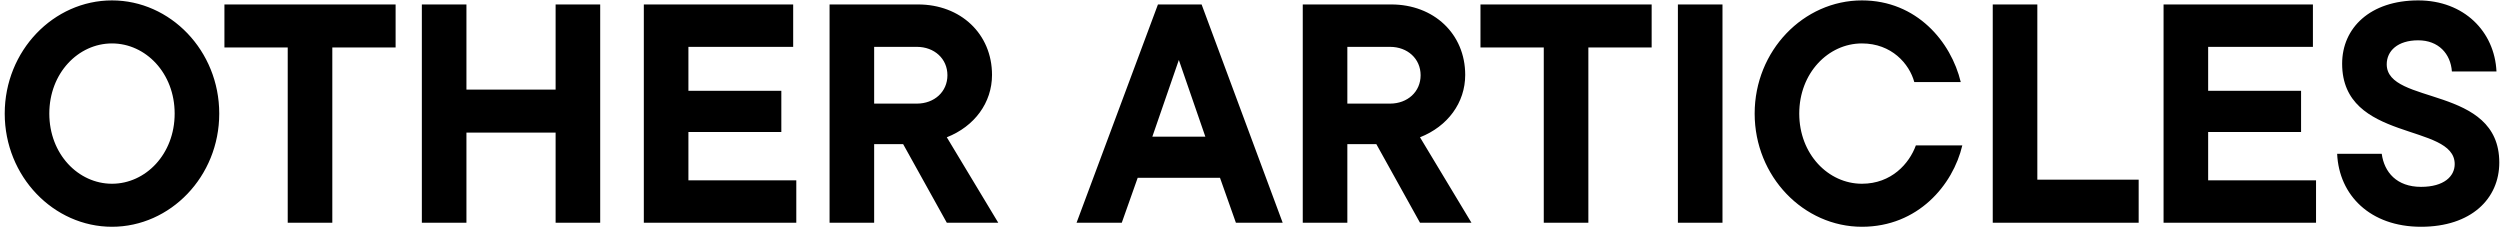 <svg width="449" height="41" viewBox="0 0 449 41" fill="none" xmlns="http://www.w3.org/2000/svg">
<path d="M20.112 40.728C9.64 40.728 0.848 31.712 0.848 20.4C0.848 9.088 9.64 0.072 20.112 0.072C30.584 0.072 39.376 9.088 39.376 20.4C39.376 31.712 30.584 40.728 20.112 40.728ZM20.112 33C26.16 33 31.368 27.68 31.368 20.4C31.368 13.12 26.16 7.8 20.112 7.8C14.064 7.8 8.856 13.12 8.856 20.4C8.856 27.68 14.064 33 20.112 33ZM59.683 40H51.675V8.528H40.307V0.8H71.051V8.528H59.683V40ZM99.788 16.088V0.8H107.796V40H99.788V23.816H83.772V40H75.764V0.8H83.772V16.088H99.788ZM123.639 23.704V32.384H143.015V40H115.631V0.8H142.455V8.416H123.639V16.312H140.327V23.704H123.639ZM179.286 40H170.046L162.206 25.888H156.998V40H148.99V0.8H164.894C172.51 0.8 178.166 6.064 178.166 13.456C178.166 18.44 175.03 22.696 170.046 24.656L179.286 40ZM164.67 8.416H156.998V18.608H164.67C167.806 18.608 170.158 16.48 170.158 13.512C170.158 10.544 167.806 8.416 164.67 8.416ZM230.368 40H221.967L219.112 31.936H204.328L201.472 40H193.351L207.968 0.8H215.808L230.368 40ZM216.48 24.544L211.72 10.768L206.96 24.544H216.48ZM264.271 40H255.031L247.191 25.888H241.983V40H233.975V0.8H249.879C257.495 0.8 263.151 6.064 263.151 13.456C263.151 18.44 260.015 22.696 255.031 24.656L264.271 40ZM249.655 8.416H241.983V18.608H249.655C252.791 18.608 255.143 16.48 255.143 13.512C255.143 10.544 252.791 8.416 249.655 8.416ZM285.269 40H277.261V8.528H265.893V0.8H296.637V8.528H285.269V40ZM309.358 40H301.35V0.8H309.358V40ZM334.401 40.728C323.929 40.728 315.137 31.712 315.137 20.4C315.137 9.088 323.929 0.072 334.401 0.072C344.257 0.072 350.417 7.52 352.153 14.744H343.809C342.913 11.44 339.721 7.8 334.401 7.8C328.353 7.8 323.145 13.12 323.145 20.4C323.145 27.68 328.353 33 334.401 33C339.721 33 342.913 29.36 344.089 26.112H352.433C350.753 33.224 344.481 40.728 334.401 40.728ZM384.105 40H357.897V0.8H365.905V32.272H384.105V40ZM396.584 23.704V32.384H415.96V40H388.576V0.8H415.4V8.416H396.584V16.312H413.272V23.704H396.584ZM434.816 40.728C425.688 40.728 420.088 35.072 419.752 27.624H427.76C428.208 30.928 430.448 33.56 434.816 33.56C438.96 33.56 440.864 31.656 440.864 29.472C440.864 22.024 420.648 25.608 420.648 11.44C420.648 5 425.688 0.072 434.312 0.072C442.544 0.072 448.032 5.672 448.368 12.84H440.36C440.136 9.648 437.952 7.24 434.312 7.24C430.616 7.24 428.656 9.144 428.656 11.552C428.656 18.944 448.872 15.248 448.872 29.192C448.872 35.688 443.832 40.728 434.816 40.728Z" fill="black"/>
</svg>
